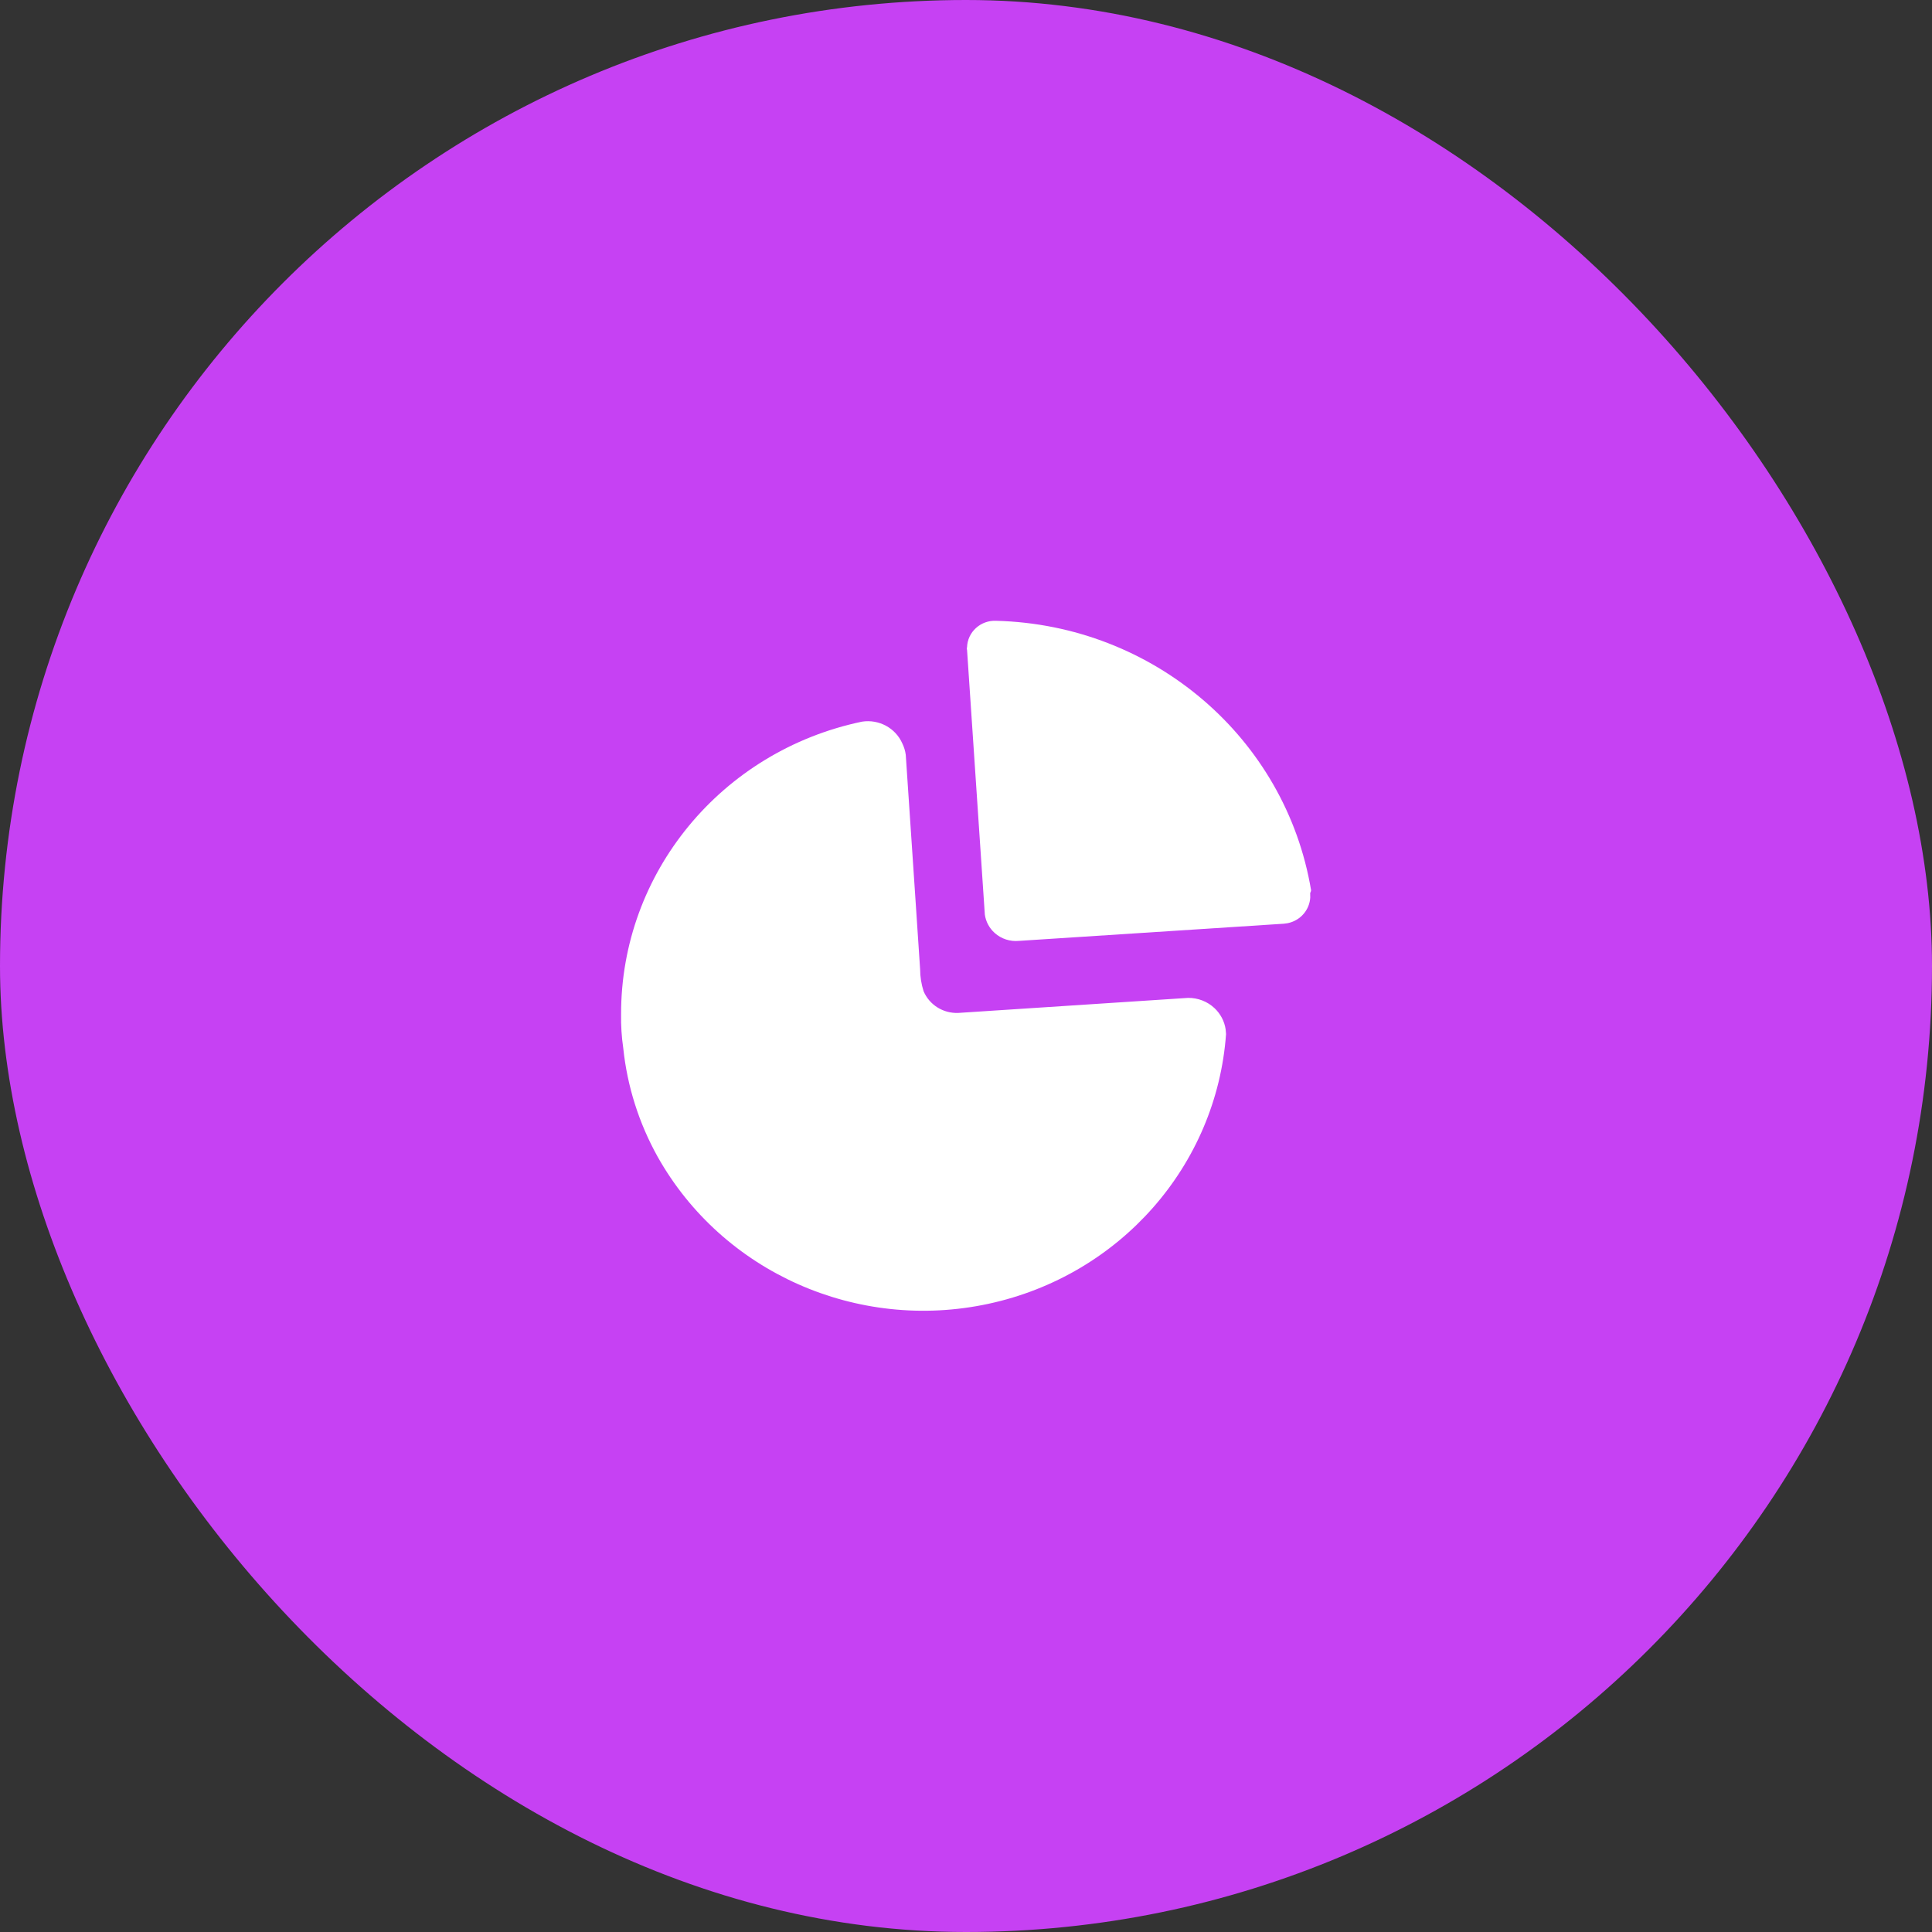 <svg width="55" height="55" viewBox="0 0 55 55" fill="none" xmlns="http://www.w3.org/2000/svg">
<rect x="0" y="0" width="55" height="55" fill="#333333" stroke="none"/>
<rect width="55" height="55" rx="27.5" fill="#C641F3"/>
<path d="M25.687 21.164C25.737 21.266 25.77 21.375 25.785 21.487L26.058 25.553L26.194 27.597C26.195 27.807 26.228 28.015 26.292 28.216C26.456 28.606 26.85 28.853 27.279 28.836L33.818 28.408C34.101 28.404 34.374 28.509 34.578 28.703C34.747 28.864 34.857 29.074 34.891 29.301L34.903 29.438C34.632 33.185 31.881 36.31 28.142 37.116C24.403 37.923 20.569 36.219 18.721 32.929C18.189 31.974 17.856 30.923 17.743 29.84C17.696 29.519 17.675 29.195 17.681 28.871C17.675 24.854 20.535 21.381 24.539 20.544C25.021 20.469 25.494 20.724 25.687 21.164Z" fill="white"/>
<path d="M28.357 17.673C32.836 17.787 36.6 21.007 37.324 25.345L37.317 25.377L37.298 25.423L37.3 25.551C37.29 25.72 37.225 25.883 37.112 26.015C36.995 26.152 36.834 26.245 36.658 26.281L36.55 26.296L29.007 26.785C28.756 26.809 28.506 26.729 28.319 26.562C28.164 26.424 28.064 26.236 28.036 26.035L27.53 18.502C27.521 18.476 27.521 18.449 27.53 18.423C27.537 18.216 27.628 18.019 27.784 17.878C27.939 17.737 28.146 17.663 28.357 17.673Z" fill="white"/>
</svg>

